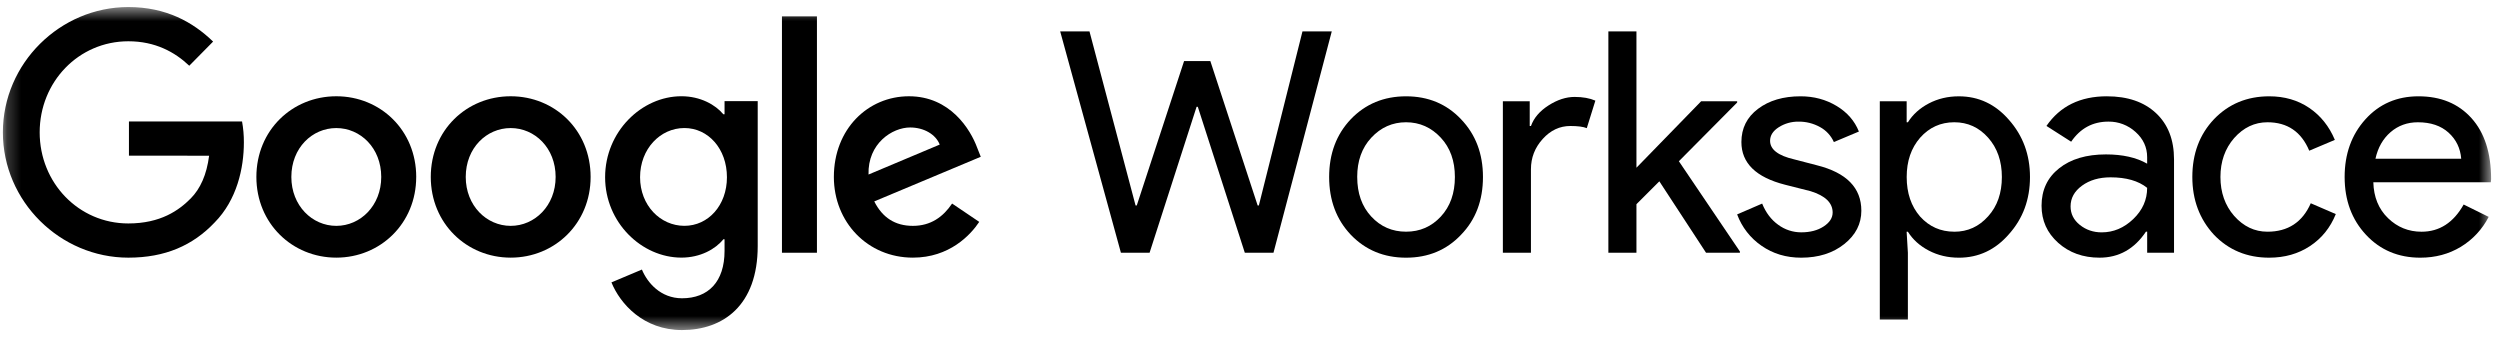 <svg fill="none" height="24" viewBox="0 0 178 24" width="178" xmlns="http://www.w3.org/2000/svg" xmlns:xlink="http://www.w3.org/1999/xlink"><mask id="a" height="24" maskUnits="userSpaceOnUse" width="178" x="0" y="0"><path d="m177.41.5h-177.205v23h177.205z" fill="#fff"/></mask><mask id="b" height="24" maskUnits="userSpaceOnUse" width="178" x="0" y="0"><path d="m177.41.5h-177.205v23h177.205z" fill="#fff"/></mask><g fill="#000"><path d="m92.736 2.234h2.086l-4.15 15.76h-2.042l-3.346-10.39h-.087l-3.346 10.39h-2.042l-4.324-15.76h2.086l3.281 12.393h.087l3.368-10.28h1.869l3.368 10.28h.087z"/><g mask="url(#a)"><path d="m94.635 12.602c0-1.658.514-3.03 1.543-4.116 1.043-1.086 2.354-1.629 3.933-1.629 1.579 0 2.883.543 3.912 1.629 1.043 1.086 1.564 2.458 1.564 4.116 0 1.673-.521 3.045-1.564 4.116-1.029 1.086-2.333 1.629-3.912 1.629-1.578-0-2.889-.544-3.933-1.63-1.029-1.086-1.543-2.458-1.543-4.116m1.999 0c0 1.16.333 2.099 1 2.817.666.719 1.492 1.078 2.477 1.078.985 0 1.811-.359 2.477-1.078.667-.719 1-1.658 1-2.817 0-1.145-.333-2.076-1-2.795-.68-.733-1.505-1.1-2.477-1.101-.971-0-1.797.367-2.478 1.102-.667.719-1 1.651-1 2.796"/><path d="m109.003 17.995h-1.999v-10.786h1.912v1.761h.089c.203-.572.619-1.06 1.249-1.464.631-.404 1.25-.605 1.858-.605.579 0 1.072.088 1.478.264l-.611 1.96c-.246-.102-.637-.154-1.173-.154-.753 0-1.409.308-1.966.924-.558.616-.837 1.335-.837 2.156z"/><path d="m123.882 17.995h-2.412l-3.325-5.085-1.63 1.629v3.456h-1.999v-15.76h1.999v9.707l4.607-4.732h2.564v.088l-4.15 4.182 4.346 6.427z"/><path d="m132.528 15.001c0 .939-.406 1.732-1.217 2.377s-1.832.968-3.064.969c-1.072 0-2.013-.282-2.825-.848-.794-.544-1.402-1.324-1.738-2.234l1.782-.77c.261.646.641 1.149 1.141 1.508.476.352 1.051.541 1.641.539.637 0 1.17-.139 1.596-.418.427-.279.64-.609.641-.991 0-.689-.522-1.195-1.565-1.519l-1.825-.462c-2.071-.528-3.106-1.541-3.107-3.038 0-.983.395-1.772 1.185-2.366.789-.595 1.8-.892 3.031-.891.942 0 1.793.227 2.553.682.761.455 1.293 1.064 1.597 1.827l-1.782.748c-.204-.457-.552-.832-.988-1.068-.47-.26-.997-.393-1.532-.385-.495-.007-.982.13-1.402.396-.414.264-.62.587-.62.969 0 .616.572 1.056 1.716 1.321l1.608.418c2.115.528 3.173 1.606 3.173 3.234"/><path d="m139.47 18.347c-.782 0-1.496-.169-2.14-.506-.645-.338-1.141-.785-1.489-1.343h-.089l.089 1.497v4.755h-1.999v-15.54h1.912v1.497h.089c.348-.557.844-1.005 1.489-1.343.644-.338 1.358-.507 2.14-.506 1.405 0 2.592.558 3.563 1.673 1 1.13 1.5 2.488 1.5 4.072 0 1.6-.5 2.957-1.5 4.072-.97 1.115-2.158 1.673-3.563 1.673m-.326-1.849c.956 0 1.76-.367 2.412-1.101.65-.719.975-1.651.975-2.796 0-1.13-.325-2.062-.975-2.796-.651-.734-1.455-1.101-2.412-1.101-.971 0-1.782.367-2.434 1.101-.638.734-.956 1.666-.956 2.796 0 1.145.319 2.084.956 2.817.65.719 1.462 1.078 2.434 1.078"/><path d="m150.011 6.857c1.478 0 2.644.4 3.498 1.199s1.282 1.897 1.282 3.291v6.648h-1.912v-1.498h-.089c-.825 1.233-1.926 1.849-3.303 1.849-1.173 0-2.154-.352-2.944-1.057-.79-.704-1.184-1.585-1.184-2.641 0-1.115.416-2.003 1.249-2.663.833-.661 1.945-.991 3.336-.991 1.187 0 2.165.22 2.933.66v-.464c0-.704-.275-1.302-.825-1.794-.531-.484-1.221-.747-1.934-.737-1.116 0-2 .477-2.651 1.431l-1.76-1.123c.97-1.408 2.404-2.111 4.301-2.111m-2.583 7.839c0 .528.221.969.662 1.321.442.352.96.528 1.553.528.839 0 1.589-.316 2.248-.947.66-.631.989-1.372.989-2.223-.623-.499-1.492-.748-2.607-.748-.812 0-1.489.198-2.032.594s-.814.888-.813 1.475z"/><path d="m161.57 18.347c-1.579 0-2.89-.543-3.933-1.629-1.029-1.115-1.543-2.487-1.543-4.116 0-1.658.515-3.03 1.543-4.116 1.043-1.086 2.354-1.629 3.933-1.629 1.086 0 2.035.275 2.847.825.811.55 1.419 1.31 1.825 2.278l-1.824.77c-.565-1.35-1.557-2.025-2.977-2.025-.912 0-1.702.374-2.368 1.123-.652.749-.978 1.673-.978 2.773 0 1.1.326 2.025.978 2.773.666.749 1.455 1.123 2.368 1.123 1.464 0 2.492-.675 3.086-2.025l1.782.77c-.391.969-1.003 1.728-1.837 2.278-.833.55-1.8.825-2.9.826"/><path d="m172.327 18.347c-1.564 0-2.854-.543-3.868-1.629s-1.521-2.458-1.521-4.116c0-1.643.493-3.012 1.478-4.105s2.245-1.64 3.781-1.64c1.578 0 2.835.517 3.769 1.552.934 1.034 1.401 2.484 1.401 4.348l-.022.22h-8.364c.029 1.057.377 1.908 1.043 2.553.666.646 1.462.969 2.39.969 1.275 0 2.274-.646 2.999-1.937l1.781.88c-.454.885-1.143 1.624-1.988 2.135-.848.513-1.807.77-2.879.77zm-3.193-7.044h6.104c-.059-.749-.36-1.369-.902-1.86-.542-.491-1.27-.737-2.184-.737-.753 0-1.402.235-1.945.704-.543.47-.901 1.101-1.075 1.893"/></g><g mask="url(#b)"><path d="m9.181 11.083v-2.437h8.053c.089.493.133.993.13 1.495 0 1.827-.493 4.091-2.084 5.701-1.546 1.632-3.522 2.503-6.142 2.503-4.853 0-8.933-4.004-8.933-8.922 0-4.918 4.08-8.921 8.933-8.921 2.685 0 4.596 1.066 6.035 2.459l-1.697 1.719c-1.032-.979-2.427-1.741-4.338-1.741-3.543 0-6.313 2.894-6.313 6.484 0 3.591 2.77 6.487 6.313 6.487 2.298 0 3.608-.936 4.445-1.784.682-.691 1.132-1.683 1.306-3.039z"/><path d="m29.634 12.599c0 3.31-2.556 5.745-5.69 5.745s-5.69-2.435-5.69-5.745c0-3.329 2.556-5.745 5.691-5.745s5.69 2.415 5.69 5.745m-2.491 0c0-2.066-1.482-3.481-3.2-3.481-1.718 0-3.2 1.414-3.2 3.481 0 2.045 1.482 3.482 3.2 3.482s3.2-1.438 3.2-3.482z"/><path d="m42.052 12.599c0 3.31-2.554 5.745-5.69 5.745-3.136 0-5.691-2.435-5.691-5.745 0-3.329 2.555-5.745 5.691-5.745s5.69 2.415 5.69 5.745zm-2.491 0c0-2.066-1.482-3.481-3.2-3.481-1.718 0-3.2 1.414-3.2 3.481 0 2.045 1.482 3.482 3.2 3.482s3.2-1.438 3.2-3.482z"/><path d="m53.949 7.202v10.314c0 4.243-2.47 5.984-5.39 5.984-2.749 0-4.403-1.871-5.025-3.394l2.17-.914c.386.936 1.33 2.045 2.856 2.045 1.868 0 3.028-1.175 3.028-3.373v-.827h-.086c-.558.696-1.632 1.305-2.985 1.305-2.835 0-5.433-2.503-5.433-5.723 0-3.242 2.598-5.767 5.433-5.767 1.353 0 2.427.609 2.985 1.284h.086v-.936zm-2.191 5.418c0-2.024-1.33-3.504-3.028-3.504-1.718 0-3.157 1.48-3.157 3.504 0 2.002 1.439 3.459 3.157 3.459 1.697 0 3.028-1.458 3.028-3.459z"/><path d="m58.166 1.166h-2.491v16.829h2.491z"/><path d="m67.789 14.492 1.933 1.306c-.621.936-2.126 2.546-4.724 2.546-3.221 0-5.627-2.524-5.627-5.745 0-3.414 2.427-5.745 5.347-5.745 2.942 0 4.381 2.372 4.854 3.656l.258.653-7.583 3.177c.58 1.153 1.482 1.741 2.749 1.741s2.148-.629 2.794-1.589zm-5.949-2.066 5.068-2.132c-.279-.719-1.117-1.218-2.105-1.218-1.267 0-3.028 1.132-2.964 3.351"/></g></g></svg>